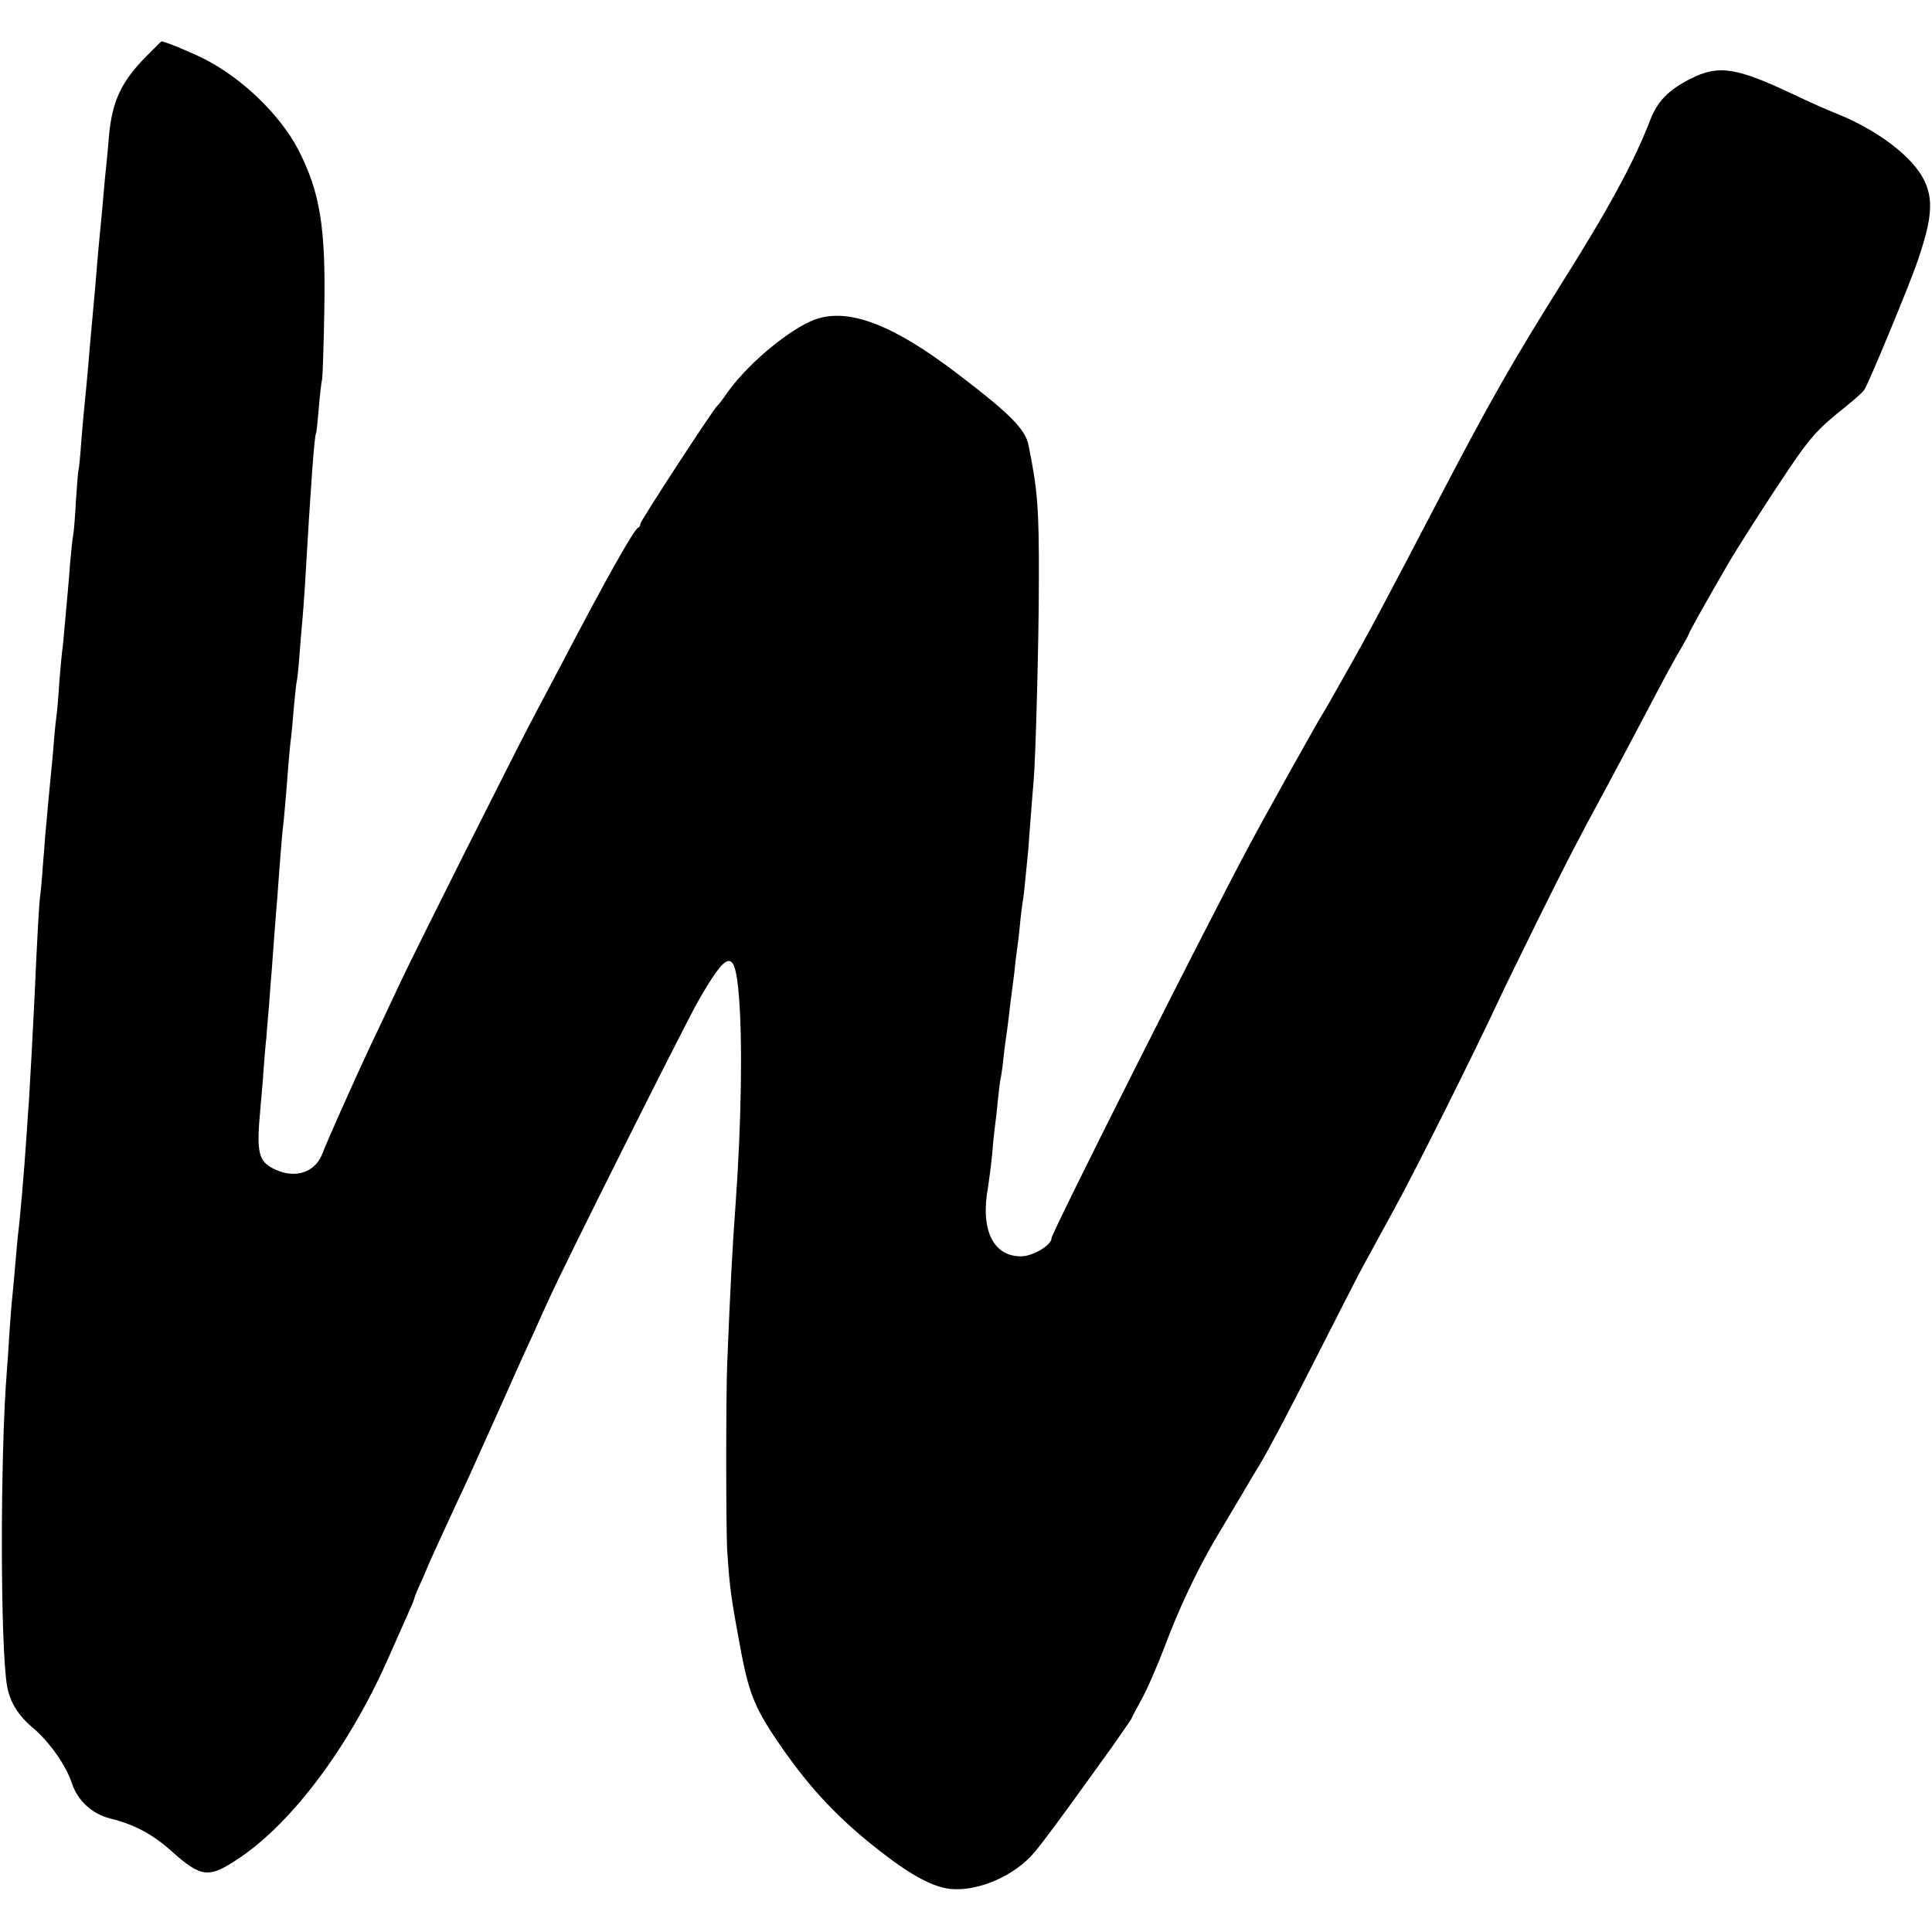<?xml version="1.0" standalone="no"?>
<!DOCTYPE svg PUBLIC "-//W3C//DTD SVG 20010904//EN"
 "http://www.w3.org/TR/2001/REC-SVG-20010904/DTD/svg10.dtd">
<svg version="1.0" xmlns="http://www.w3.org/2000/svg"
 width="700pt" height="700pt" viewBox="0 0 700 700"
 preserveAspectRatio="xMidYMid meet">
<g transform="translate(0,700) scale(0.1,-0.1)"
fill="#000000" stroke="none">
<path d="M531 6797 c-92 -93 -124 -163 -136 -287 -3 -41 -8 -91 -10 -110 -2
-19 -7 -66 -10 -105 -3 -38 -8 -88 -10 -110 -2 -22 -7 -69 -10 -105 -8 -98
-15 -180 -20 -230 -2 -25 -7 -74 -10 -110 -7 -92 -16 -179 -20 -220 -2 -19 -7
-75 -11 -125 -3 -49 -8 -92 -9 -95 -2 -3 -6 -55 -10 -115 -3 -61 -8 -117 -10
-125 -2 -8 -7 -53 -11 -100 -3 -47 -8 -96 -9 -110 -1 -14 -6 -63 -10 -110 -4
-47 -8 -92 -10 -100 -1 -8 -6 -58 -10 -110 -3 -52 -8 -106 -10 -120 -2 -14 -7
-59 -10 -100 -3 -41 -8 -91 -10 -110 -2 -19 -7 -71 -11 -115 -4 -44 -8 -93
-10 -110 -1 -16 -5 -68 -9 -115 -3 -47 -8 -96 -10 -110 -3 -22 -10 -137 -20
-365 -5 -105 -15 -291 -20 -370 -3 -38 -7 -104 -10 -145 -8 -119 -22 -282 -30
-345 -2 -22 -7 -71 -10 -110 -3 -38 -8 -88 -10 -110 -3 -22 -7 -83 -11 -135
-3 -52 -7 -113 -9 -135 -25 -309 -24 -1012 1 -1146 11 -58 41 -106 94 -150 59
-50 119 -135 140 -199 21 -64 73 -112 140 -129 86 -21 153 -57 219 -116 112
-100 137 -102 251 -25 190 129 392 399 530 707 29 65 63 142 76 171 13 29 24
55 24 57 0 3 9 27 21 53 12 26 25 56 29 67 10 24 61 135 105 230 37 78 46 98
168 370 46 105 98 219 115 255 16 36 39 88 52 115 54 121 494 999 542 1082
106 184 131 187 145 16 14 -165 9 -467 -12 -758 -11 -151 -19 -296 -30 -570
-5 -107 -5 -615 0 -685 9 -139 14 -170 51 -370 29 -150 53 -207 142 -335 109
-158 213 -268 367 -387 107 -83 187 -126 249 -132 101 -10 235 49 305 134 32
38 107 140 186 250 11 15 53 74 93 129 39 56 72 103 72 105 0 2 15 31 34 65
19 33 58 122 87 198 50 134 115 271 181 384 18 31 58 97 88 148 30 51 63 107
74 124 40 68 100 182 222 422 70 138 139 273 154 300 15 28 66 120 113 207 75
136 291 569 372 743 15 33 81 168 146 300 108 218 140 280 251 485 37 68 86
161 183 345 32 61 71 132 87 158 15 26 28 50 28 53 0 3 62 115 140 249 36 62
146 234 221 345 78 116 108 149 208 228 30 24 60 51 66 60 15 22 167 388 193
467 53 154 58 224 22 295 -42 83 -167 178 -310 236 -36 14 -108 46 -160 71
-209 99 -273 109 -374 58 -81 -41 -120 -81 -147 -150 -57 -149 -152 -324 -323
-595 -175 -279 -260 -428 -441 -775 -211 -404 -254 -485 -342 -640 -40 -71
-77 -137 -83 -145 -18 -28 -217 -385 -262 -470 -168 -314 -718 -1407 -718
-1426 0 -25 -66 -65 -109 -66 -103 -1 -150 96 -121 252 4 25 11 79 15 120 3
41 8 86 10 100 2 14 7 54 10 90 4 36 8 72 10 80 2 8 7 40 10 70 3 30 8 66 10
80 2 14 7 48 10 75 3 28 7 61 9 75 2 14 7 52 11 85 3 33 8 71 10 85 2 14 7 52
10 85 3 33 8 71 10 85 4 22 8 58 21 195 1 17 5 71 9 120 4 50 8 106 10 125 7
73 19 505 19 725 1 266 -5 333 -38 494 -12 57 -69 114 -257 257 -245 187 -411
246 -534 189 -99 -46 -237 -166 -305 -265 -13 -19 -27 -37 -31 -40 -13 -10
-279 -418 -279 -428 0 -6 -3 -12 -8 -14 -15 -6 -122 -196 -282 -503 -35 -66
-79 -149 -98 -185 -53 -99 -431 -851 -484 -965 -26 -55 -72 -154 -104 -220
-50 -107 -106 -232 -151 -335 -8 -19 -21 -49 -28 -67 -27 -61 -95 -83 -164
-52 -66 29 -73 59 -57 229 3 36 9 97 11 135 3 39 7 90 10 115 2 25 6 79 10
120 3 41 7 100 10 130 2 30 7 91 10 135 3 44 8 100 10 125 2 25 6 86 10 135 4
50 8 101 10 115 3 24 10 97 20 230 3 36 7 81 10 100 2 19 7 69 10 110 4 41 8
82 10 90 2 8 7 51 10 95 3 44 8 98 10 120 2 22 7 83 10 135 21 362 34 540 40
550 2 3 6 43 10 90 4 47 9 94 12 105 2 11 6 121 8 245 6 306 -15 435 -96 591
-66 125 -204 258 -342 327 -50 25 -140 62 -152 62 -1 0 -25 -24 -54 -53z"/>
</g>
</svg>
